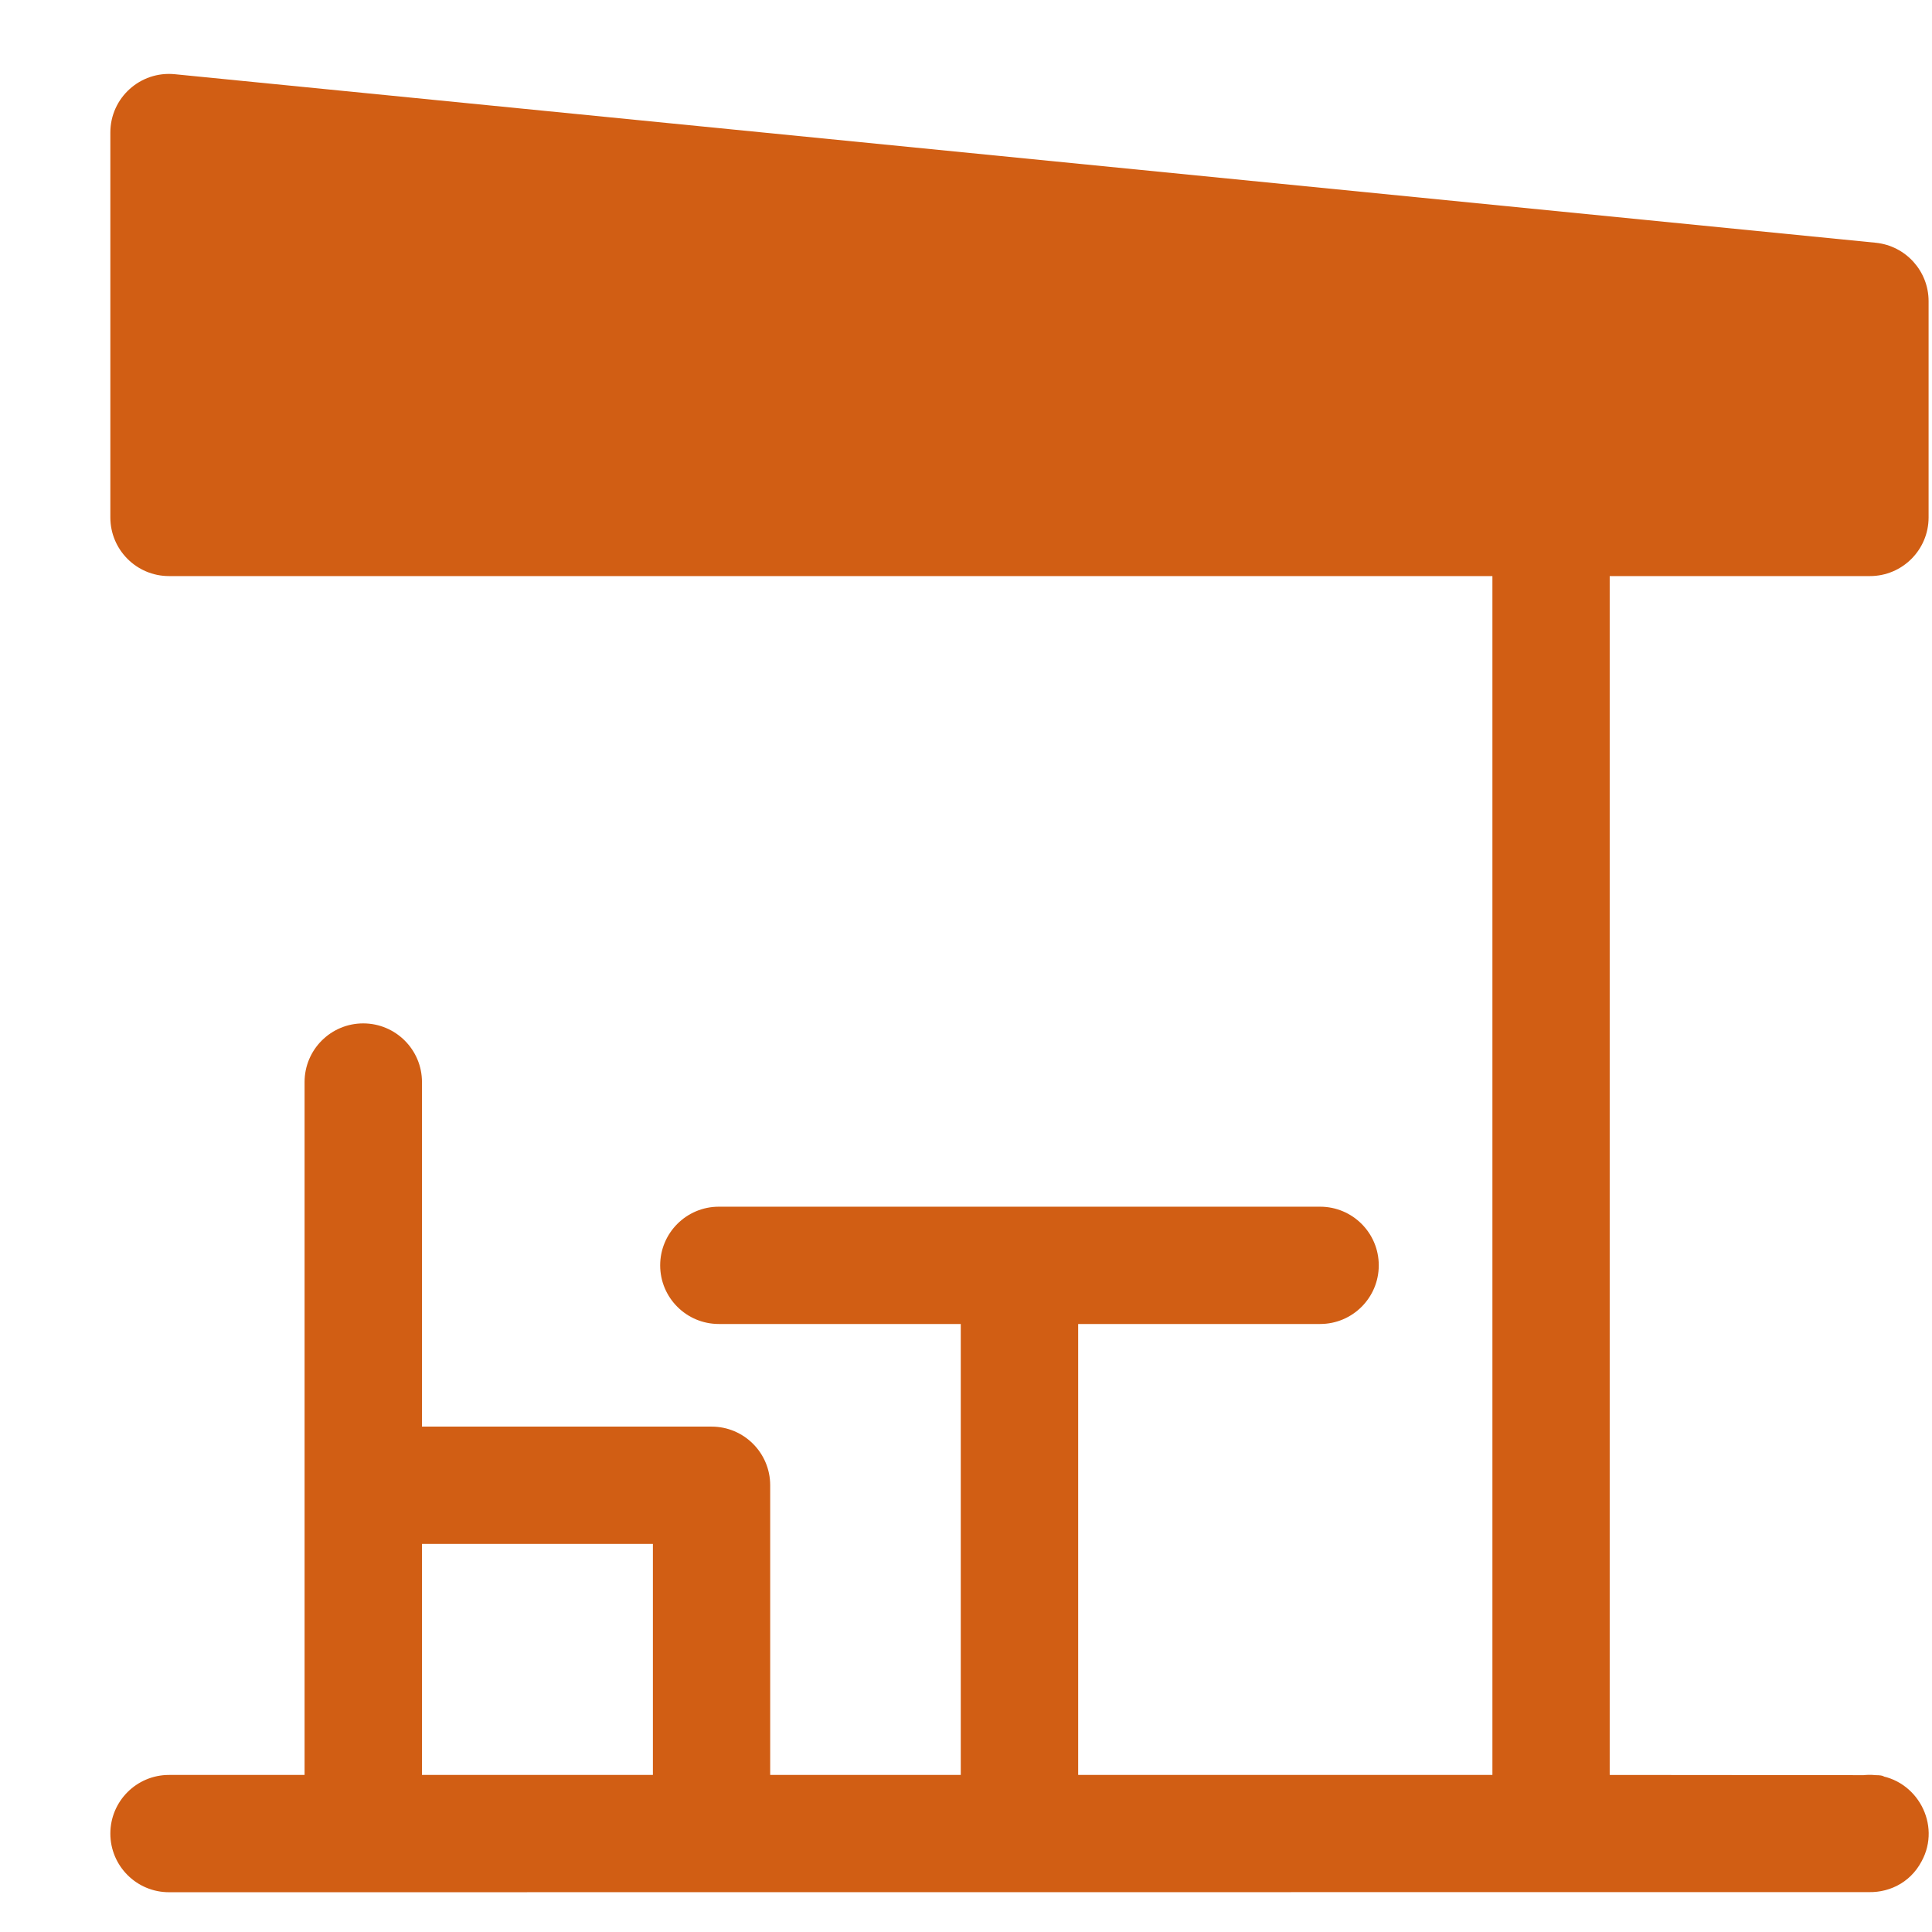 <?xml version="1.0" encoding="UTF-8"?> <svg xmlns="http://www.w3.org/2000/svg" width="17" height="17" viewBox="0 0 17 17" fill="none"><path d="M16.505 15.62L14.164 15.618V5.069H16.454C16.739 5.069 16.97 4.838 16.97 4.553V2.65C16.97 2.385 16.769 2.163 16.505 2.136L1.538 0.653C1.234 0.623 0.971 0.861 0.971 1.166V4.553C0.971 4.838 1.202 5.069 1.487 5.069H13.132V15.618H9.487V11.65H11.616C11.901 11.65 12.132 11.419 12.132 11.134C12.132 10.849 11.901 10.618 11.616 10.618H6.325C6.04 10.618 5.809 10.849 5.809 11.134C5.809 11.419 6.04 11.65 6.325 11.65H8.454V15.618H6.777V13.069C6.777 12.784 6.546 12.553 6.261 12.553H3.713V9.521C3.713 9.236 3.481 9.005 3.196 9.005C2.911 9.005 2.68 9.236 2.68 9.521V15.618H1.487C1.202 15.618 0.971 15.849 0.971 16.134C0.971 16.419 1.202 16.65 1.487 16.65L16.454 16.649C16.739 16.649 16.234 16.419 16.234 16.134C16.234 15.849 16.79 15.62 16.505 15.62ZM3.713 13.585H5.745V15.618H3.713V13.585ZM16.505 15.62C16.147 15.582 15.853 15.926 15.961 16.284C16.096 16.729 16.7 16.776 16.909 16.377C17.084 16.056 16.869 15.655 16.505 15.62Z" fill="#D15E14"></path></svg> 